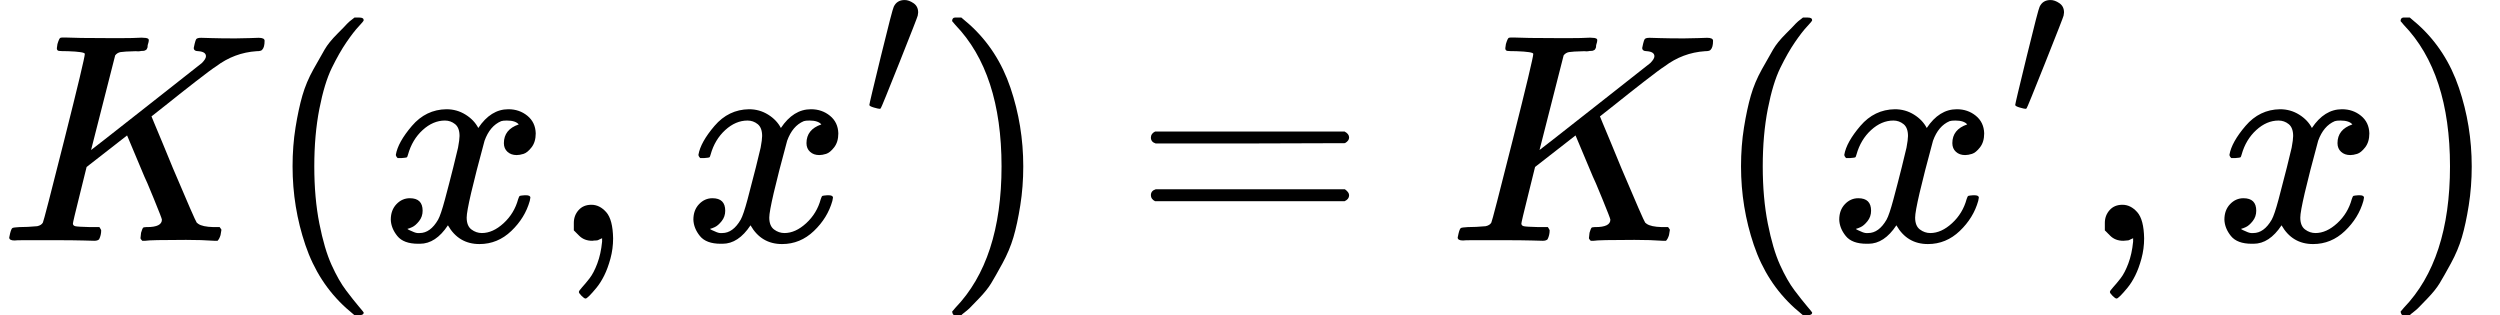 <?xml version="1.0" encoding="UTF-8"?><!DOCTYPE svg PUBLIC "-//W3C//DTD SVG 1.1//EN" "http://www.w3.org/Graphics/SVG/1.1/DTD/svg11.dtd"><svg style="vertical-align: -0.566ex;" xmlns="http://www.w3.org/2000/svg" width="19.004ex" height="2.396ex" role="img" focusable="false" viewBox="0 -809 8399.8 1059" xmlns:xlink="http://www.w3.org/1999/xlink"><defs><path id="MJX-41749-TEX-I-1D43E" d="M285 628Q285 635 228 637Q205 637 198 638T191 647Q191 649 193 661Q199 681 203 682Q205 683 214 683H219Q260 681 355 681Q389 681 418 681T463 682T483 682Q500 682 500 674Q500 669 497 660Q496 658 496 654T495 648T493 644T490 641T486 639T479 638T470 637T456 637Q416 636 405 634T387 623L306 305Q307 305 490 449T678 597Q692 611 692 620Q692 635 667 637Q651 637 651 648Q651 650 654 662T659 677Q662 682 676 682Q680 682 711 681T791 680Q814 680 839 681T869 682Q889 682 889 672Q889 650 881 642Q878 637 862 637Q787 632 726 586Q710 576 656 534T556 455L509 418L518 396Q527 374 546 329T581 244Q656 67 661 61Q663 59 666 57Q680 47 717 46H738Q744 38 744 37T741 19Q737 6 731 0H720Q680 3 625 3Q503 3 488 0H478Q472 6 472 9T474 27Q478 40 480 43T491 46H494Q544 46 544 71Q544 75 517 141T485 216L427 354L359 301L291 248L268 155Q245 63 245 58Q245 51 253 49T303 46H334Q340 37 340 35Q340 19 333 5Q328 0 317 0Q314 0 280 1T180 2Q118 2 85 2T49 1Q31 1 31 11Q31 13 34 25Q38 41 42 43T65 46Q92 46 125 49Q139 52 144 61Q147 65 216 339T285 628Z"></path><path id="MJX-41749-TEX-N-28" d="M94 250Q94 319 104 381T127 488T164 576T202 643T244 695T277 729T302 750H315H319Q333 750 333 741Q333 738 316 720T275 667T226 581T184 443T167 250T184 58T225 -81T274 -167T316 -220T333 -241Q333 -250 318 -250H315H302L274 -226Q180 -141 137 -14T94 250Z"></path><path id="MJX-41749-TEX-I-1D465" d="M52 289Q59 331 106 386T222 442Q257 442 286 424T329 379Q371 442 430 442Q467 442 494 420T522 361Q522 332 508 314T481 292T458 288Q439 288 427 299T415 328Q415 374 465 391Q454 404 425 404Q412 404 406 402Q368 386 350 336Q290 115 290 78Q290 50 306 38T341 26Q378 26 414 59T463 140Q466 150 469 151T485 153H489Q504 153 504 145Q504 144 502 134Q486 77 440 33T333 -11Q263 -11 227 52Q186 -10 133 -10H127Q78 -10 57 16T35 71Q35 103 54 123T99 143Q142 143 142 101Q142 81 130 66T107 46T94 41L91 40Q91 39 97 36T113 29T132 26Q168 26 194 71Q203 87 217 139T245 247T261 313Q266 340 266 352Q266 380 251 392T217 404Q177 404 142 372T93 290Q91 281 88 280T72 278H58Q52 284 52 289Z"></path><path id="MJX-41749-TEX-N-2C" d="M78 35T78 60T94 103T137 121Q165 121 187 96T210 8Q210 -27 201 -60T180 -117T154 -158T130 -185T117 -194Q113 -194 104 -185T95 -172Q95 -168 106 -156T131 -126T157 -76T173 -3V9L172 8Q170 7 167 6T161 3T152 1T140 0Q113 0 96 17Z"></path><path id="MJX-41749-TEX-V-2032" d="M79 43Q73 43 52 49T30 61Q30 68 85 293T146 528Q161 560 198 560Q218 560 240 545T262 501Q262 496 260 486Q259 479 173 263T84 45T79 43Z"></path><path id="MJX-41749-TEX-N-29" d="M60 749L64 750Q69 750 74 750H86L114 726Q208 641 251 514T294 250Q294 182 284 119T261 12T224 -76T186 -143T145 -194T113 -227T90 -246Q87 -249 86 -250H74Q66 -250 63 -250T58 -247T55 -238Q56 -237 66 -225Q221 -64 221 250T66 725Q56 737 55 738Q55 746 60 749Z"></path><path id="MJX-41749-TEX-N-3D" d="M56 347Q56 360 70 367H707Q722 359 722 347Q722 336 708 328L390 327H72Q56 332 56 347ZM56 153Q56 168 72 173H708Q722 163 722 153Q722 140 707 133H70Q56 140 56 153Z"></path></defs><g stroke="currentColor" fill="currentColor" stroke-width="0" transform="scale(1,-1)"><g data-mml-node="math"><g data-mml-node="mi"><use data-c="1D43E" xlink:href="#MJX-41749-TEX-I-1D43E"></use></g><g data-mml-node="mo" transform="translate(889,0)"><use data-c="28" xlink:href="#MJX-41749-TEX-N-28"></use></g><g data-mml-node="mi" transform="translate(1278,0)"><use data-c="1D465" xlink:href="#MJX-41749-TEX-I-1D465"></use></g><g data-mml-node="mo" transform="translate(1850,0)"><use data-c="2C" xlink:href="#MJX-41749-TEX-N-2C"></use></g><g data-mml-node="msup" transform="translate(2294.7,0)"><g data-mml-node="mi"><use data-c="1D465" xlink:href="#MJX-41749-TEX-I-1D465"></use></g><g data-mml-node="mo" transform="translate(605,413) scale(0.707)"><use data-c="2032" xlink:href="#MJX-41749-TEX-V-2032"></use></g></g><g data-mml-node="mo" transform="translate(3144.1,0)"><use data-c="29" xlink:href="#MJX-41749-TEX-N-29"></use></g><g data-mml-node="mo" transform="translate(3810.9,0)"><use data-c="3D" xlink:href="#MJX-41749-TEX-N-3D"></use></g><g data-mml-node="mi" transform="translate(4866.7,0)"><use data-c="1D43E" xlink:href="#MJX-41749-TEX-I-1D43E"></use></g><g data-mml-node="mo" transform="translate(5755.7,0)"><use data-c="28" xlink:href="#MJX-41749-TEX-N-28"></use></g><g data-mml-node="msup" transform="translate(6144.7,0)"><g data-mml-node="mi"><use data-c="1D465" xlink:href="#MJX-41749-TEX-I-1D465"></use></g><g data-mml-node="mo" transform="translate(605,413) scale(0.707)"><use data-c="2032" xlink:href="#MJX-41749-TEX-V-2032"></use></g></g><g data-mml-node="mo" transform="translate(6994.1,0)"><use data-c="2C" xlink:href="#MJX-41749-TEX-N-2C"></use></g><g data-mml-node="mi" transform="translate(7438.8,0)"><use data-c="1D465" xlink:href="#MJX-41749-TEX-I-1D465"></use></g><g data-mml-node="mo" transform="translate(8010.8,0)"><use data-c="29" xlink:href="#MJX-41749-TEX-N-29"></use></g></g></g></svg>